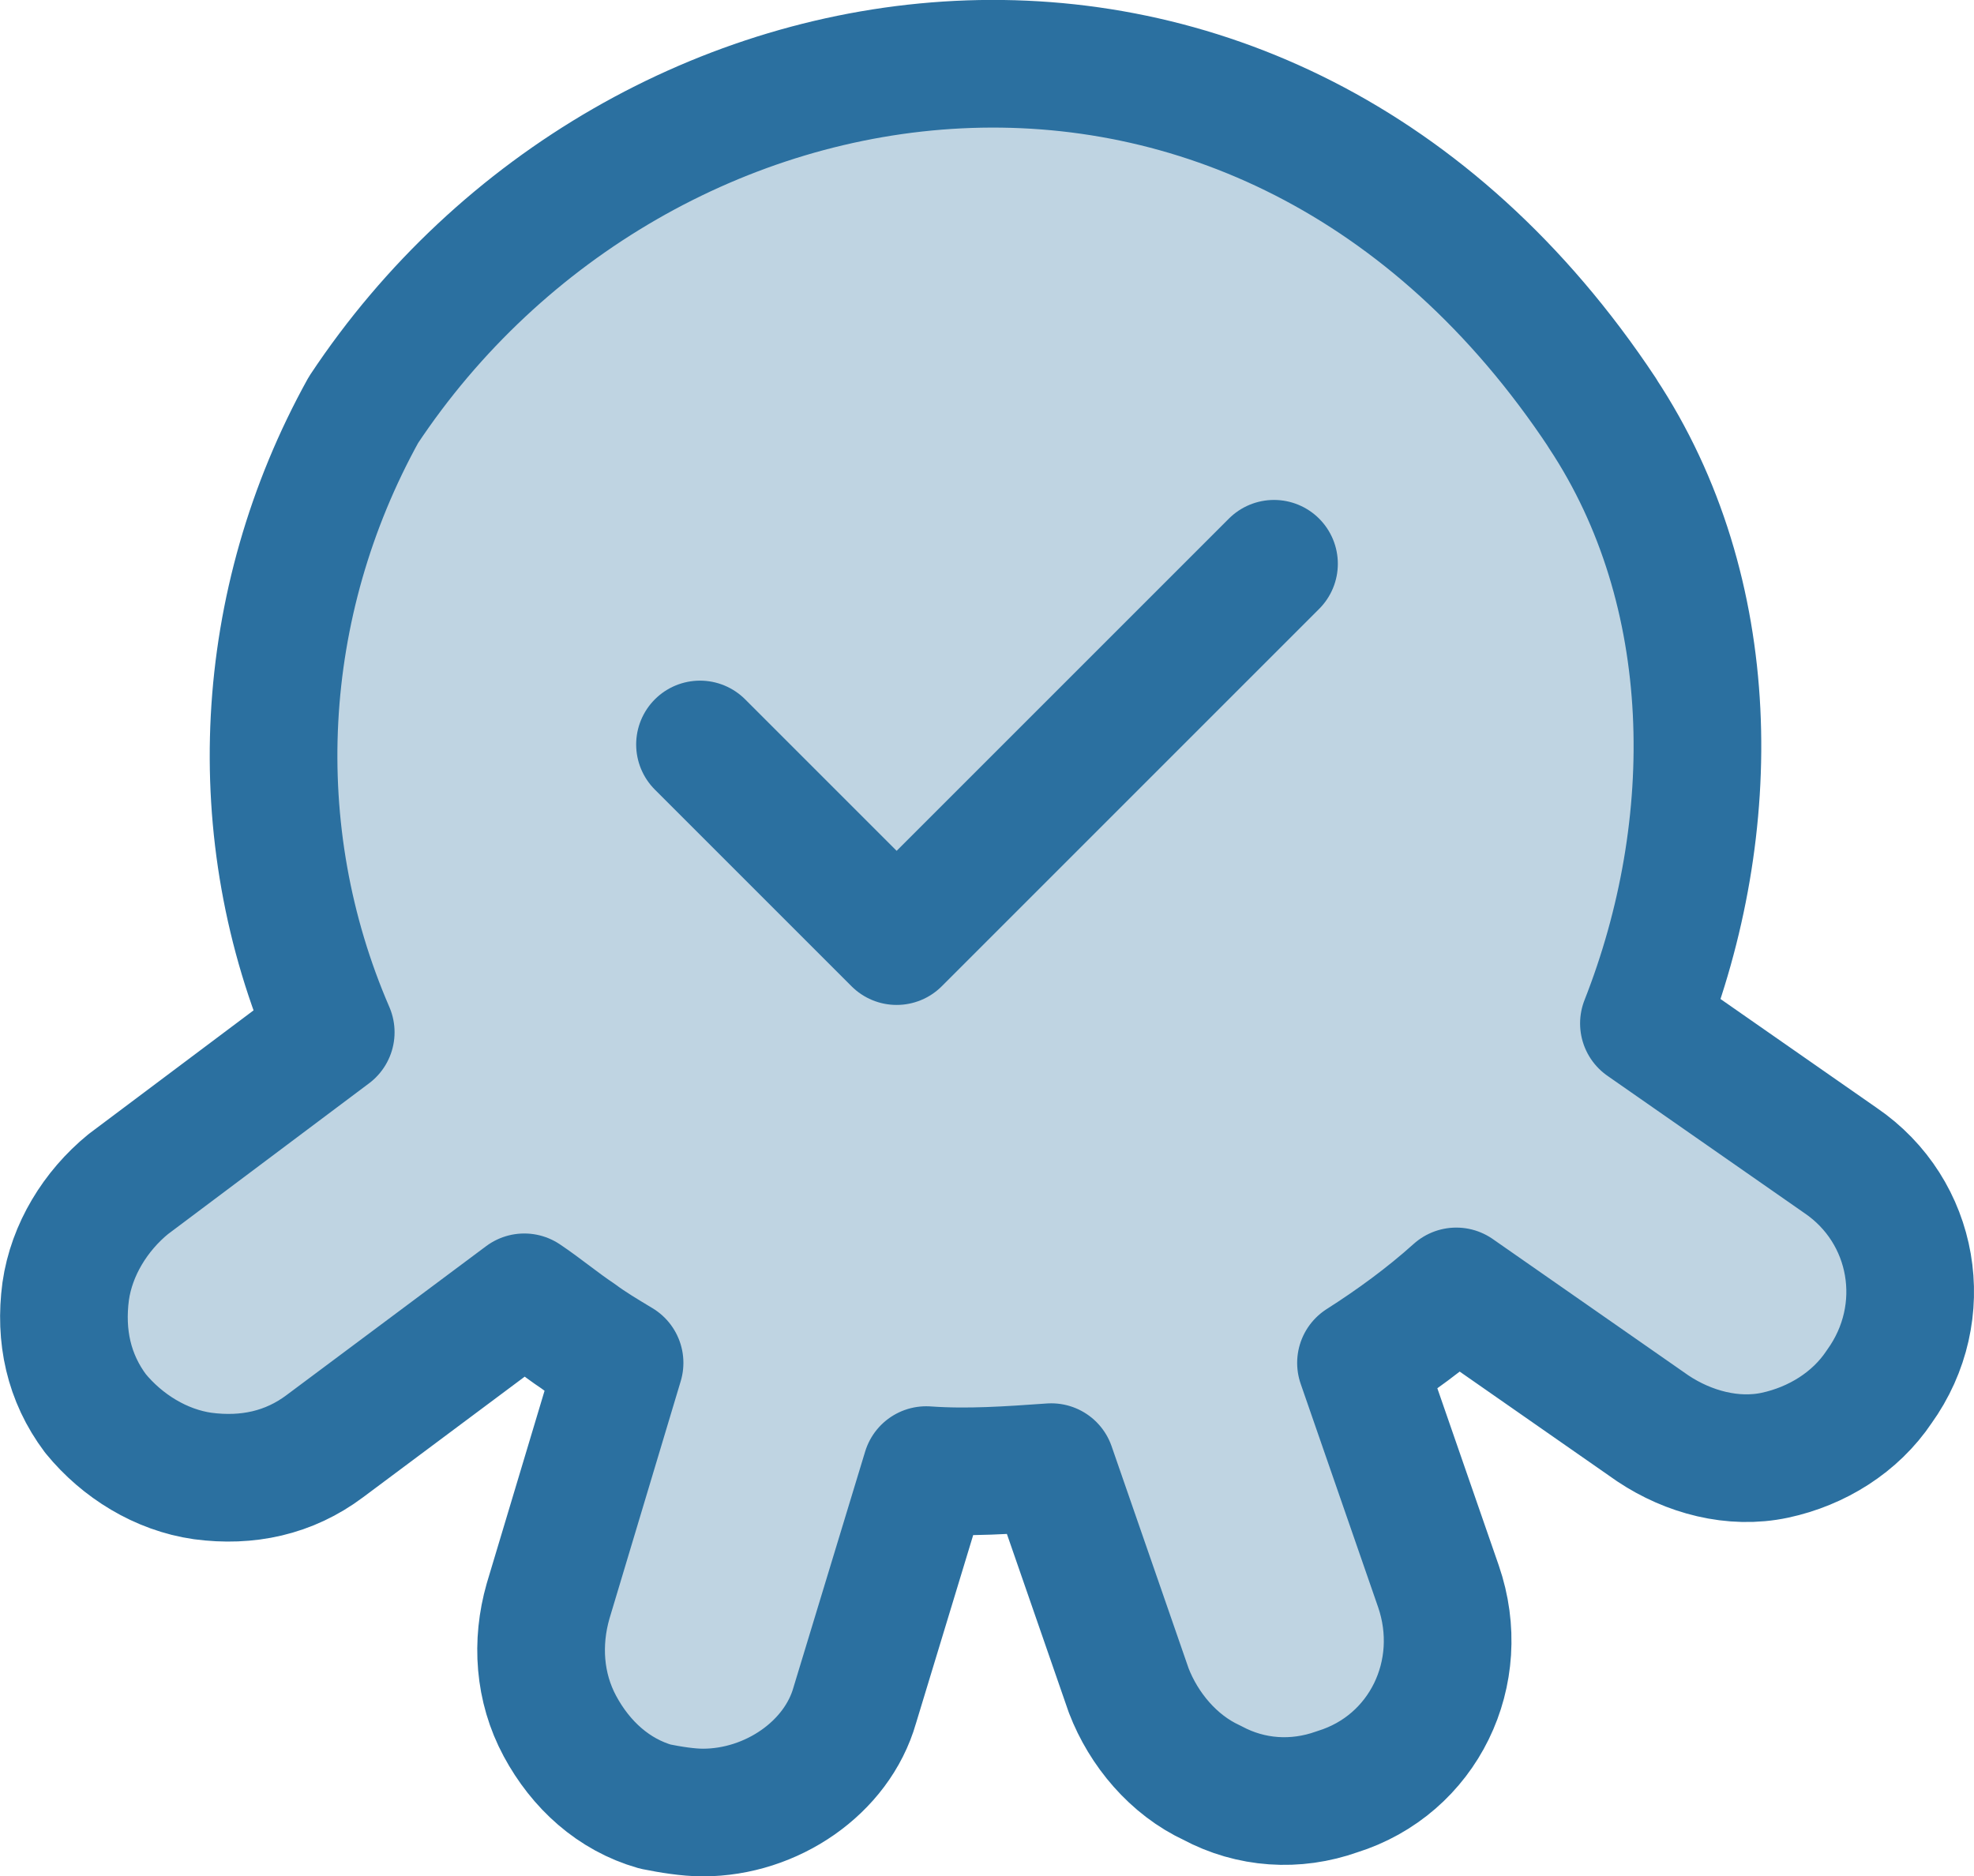 <?xml version="1.0" encoding="UTF-8"?> <svg xmlns="http://www.w3.org/2000/svg" id="Layer_2" data-name="Layer 2" viewBox="0 0 448.41 426.25"><defs><style> .cls-1 { fill: none; } .cls-1, .cls-2 { stroke: #2b70a0; stroke-linecap: round; stroke-linejoin: round; stroke-width: 29px; } .cls-2 { fill: #bfd4e2; } </style></defs><g id="Layer_1-2" data-name="Layer 1"><path class="cls-2" d="m363.96,93.81c26.94,40.63,27.06,94.03,9.47,138.68l44.65,31.12c16.91,11.5,20.97,34.5,8.8,51.41-5.41,8.12-14.21,13.53-23.68,15.56-9.47,2.03-19.62-.67-27.74-6.09l-44.65-31.12c-6.77,6.09-14.21,11.5-21.65,16.24l17.59,50.74c6.77,19.62-3.38,40.59-23,46.68-9.47,3.38-19.62,2.7-28.41-2.03-8.8-4.06-15.56-12.17-18.94-20.97l-17.59-50.74c-9.47.67-18.94,1.35-28.41.67l-16.24,53.44c-4.05,14.21-18.93,24.35-34.49,24.35h0c-3.38,0-7.44-.67-10.82-1.35-9.47-2.7-16.91-9.47-21.65-18.27-4.74-8.8-5.41-18.94-2.7-28.41l16.24-54.12c-3.38-2.03-6.77-4.06-9.47-6.09-4.06-2.7-8.12-6.09-12.17-8.8l-45.32,33.82c-8.12,6.09-17.59,8.12-27.74,6.77-9.47-1.35-18.27-6.77-24.35-14.21-6.09-8.12-8.12-17.59-6.77-27.74,1.35-9.47,6.77-18.27,14.21-24.35l46-34.5c-19.62-45.32-16.91-97.41,7.44-141.39,62.2-93.88,204.37-115.5,281.41.68Z"></path><polyline class="cls-1" points="159.01 169.12 203.68 213.79 289.4 128.07"></polyline></g></svg> 